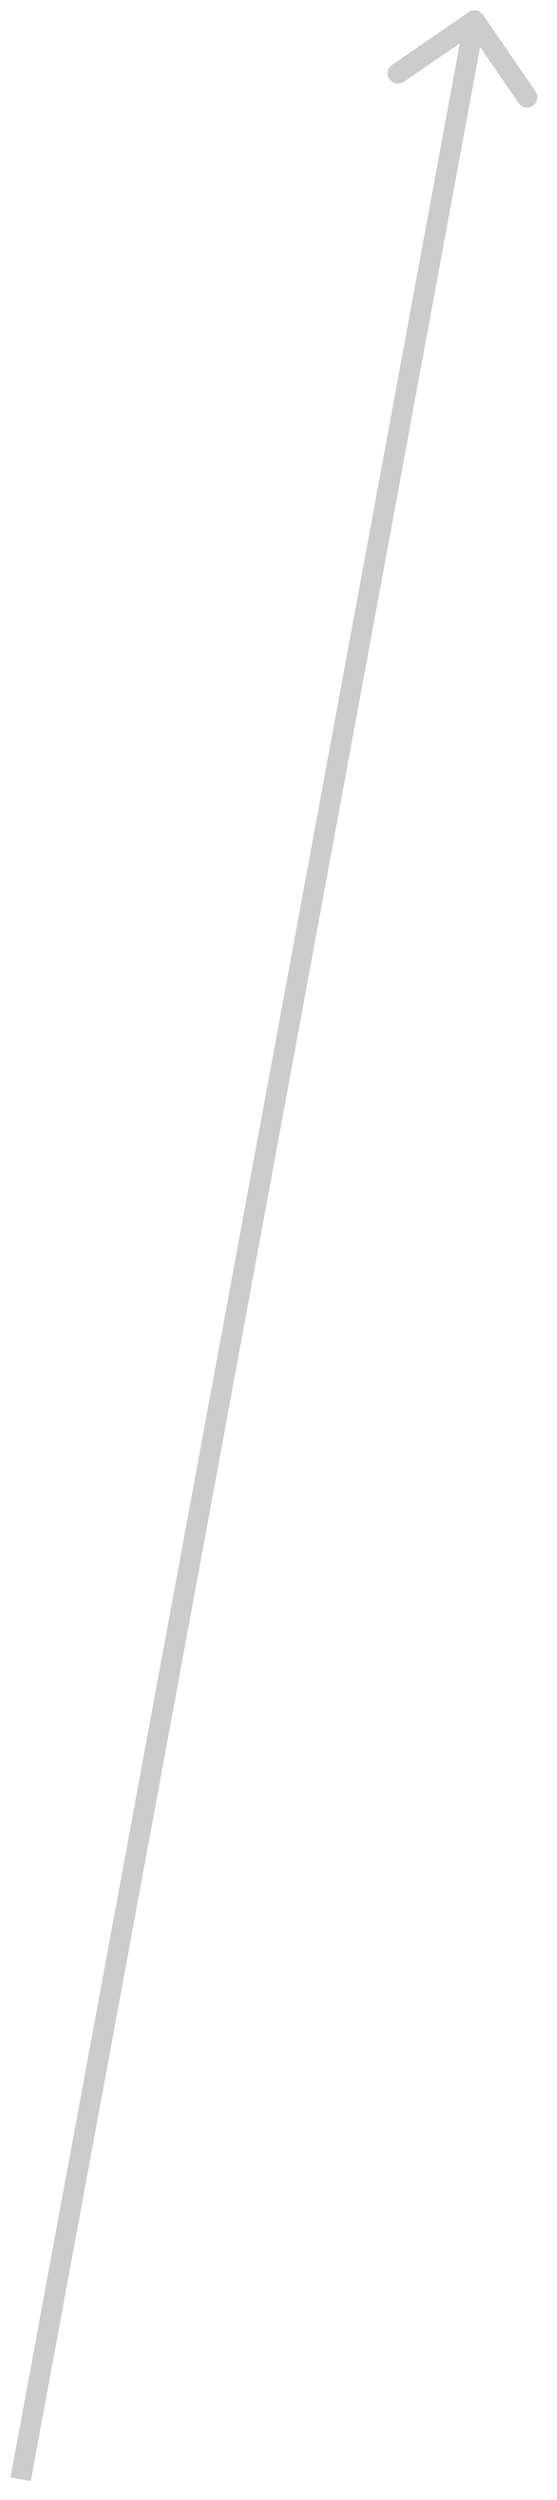 <svg width="27" height="121" viewBox="0 0 27 121" fill="none" xmlns="http://www.w3.org/2000/svg">
<path opacity="0.2" d="M23.412 0.717C23.255 0.489 22.944 0.432 22.717 0.588L19.009 3.139C18.782 3.295 18.724 3.606 18.881 3.834C19.037 4.061 19.349 4.119 19.576 3.962L22.872 1.695L25.139 4.991C25.295 5.218 25.606 5.276 25.834 5.119C26.061 4.963 26.119 4.652 25.962 4.424L23.412 0.717ZM22.508 0.909L0.508 119.909L1.492 120.091L23.492 1.091L22.508 0.909Z" fill="black"/>
</svg>
